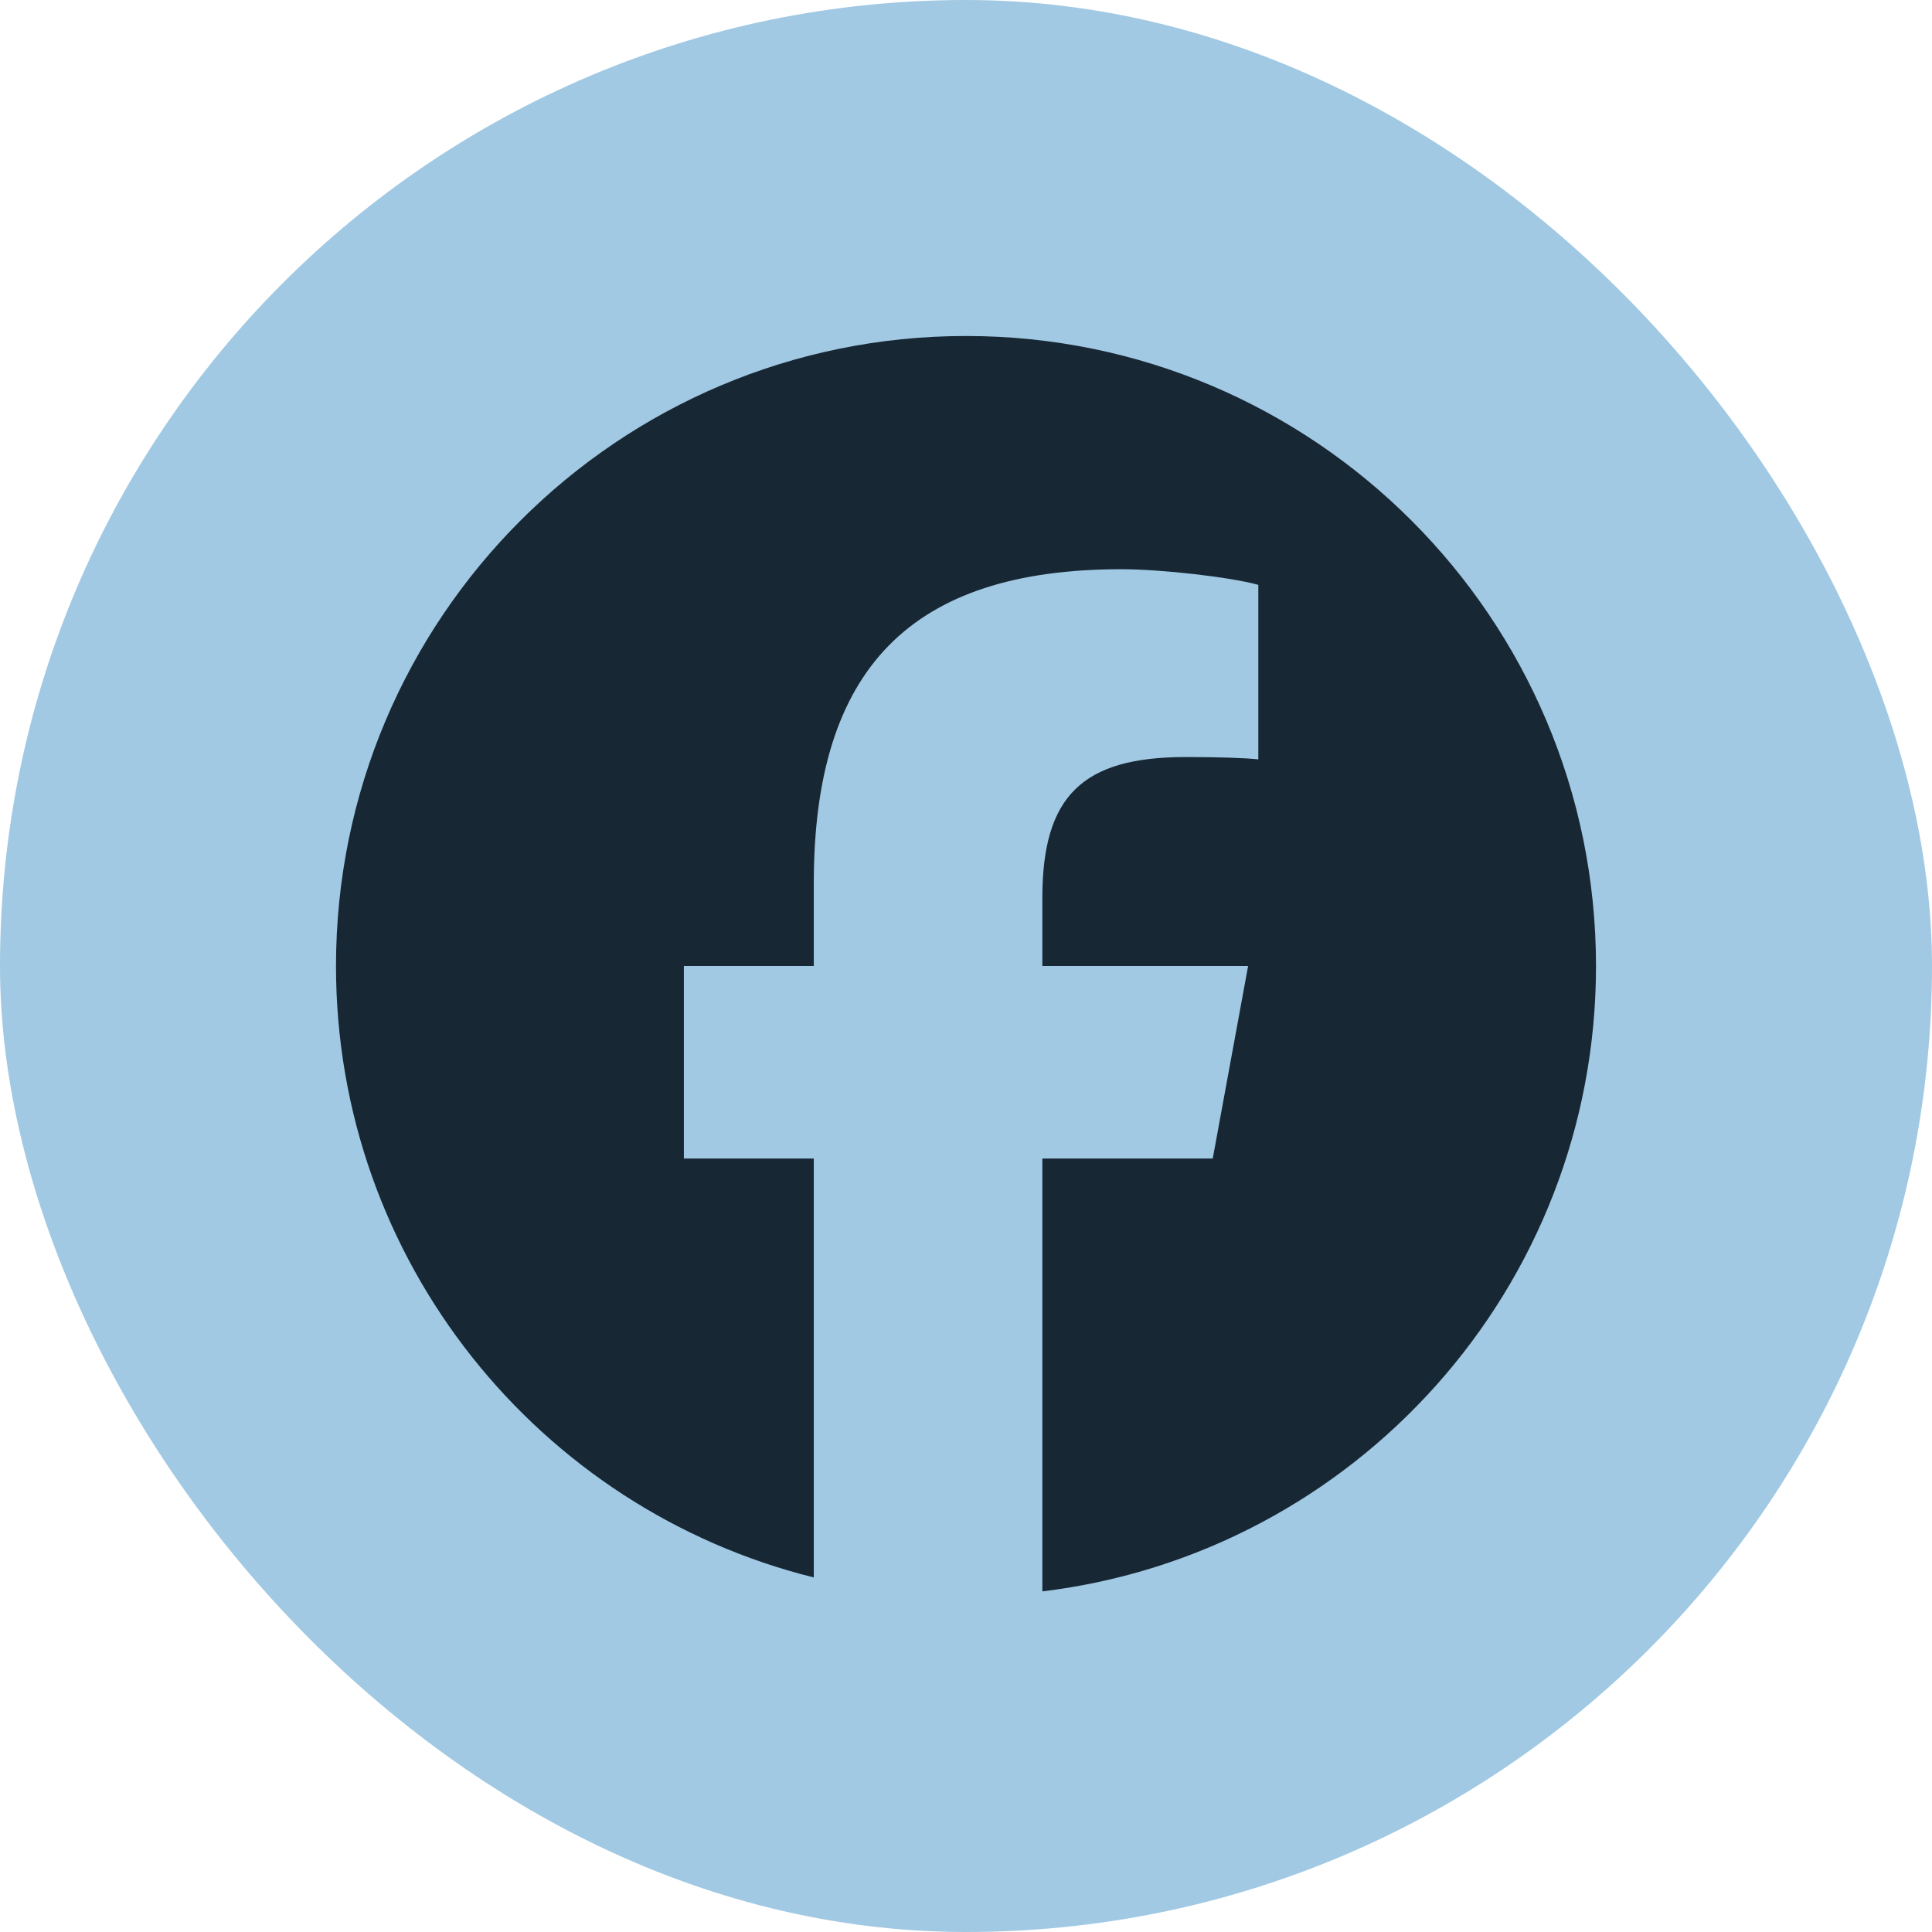 <svg width="46" height="46" viewBox="0 0 46 46" fill="none" xmlns="http://www.w3.org/2000/svg">
<rect width="46" height="46" rx="23" fill="#A1C9E3"/>
<path d="M23 8C14.716 8 8 14.716 8 23C8 30.034 12.843 35.937 19.376 37.558V27.584H16.283V23H19.376V21.024C19.376 15.919 21.687 13.553 26.699 13.553C27.65 13.553 29.289 13.739 29.96 13.925V18.08C29.606 18.043 28.991 18.025 28.227 18.025C25.768 18.025 24.818 18.956 24.818 21.378V23H29.717L28.875 27.584H24.818V37.89C32.245 36.993 38 30.669 38 23C37.999 14.716 31.284 8 23 8Z" fill="#172734"/>
</svg>
